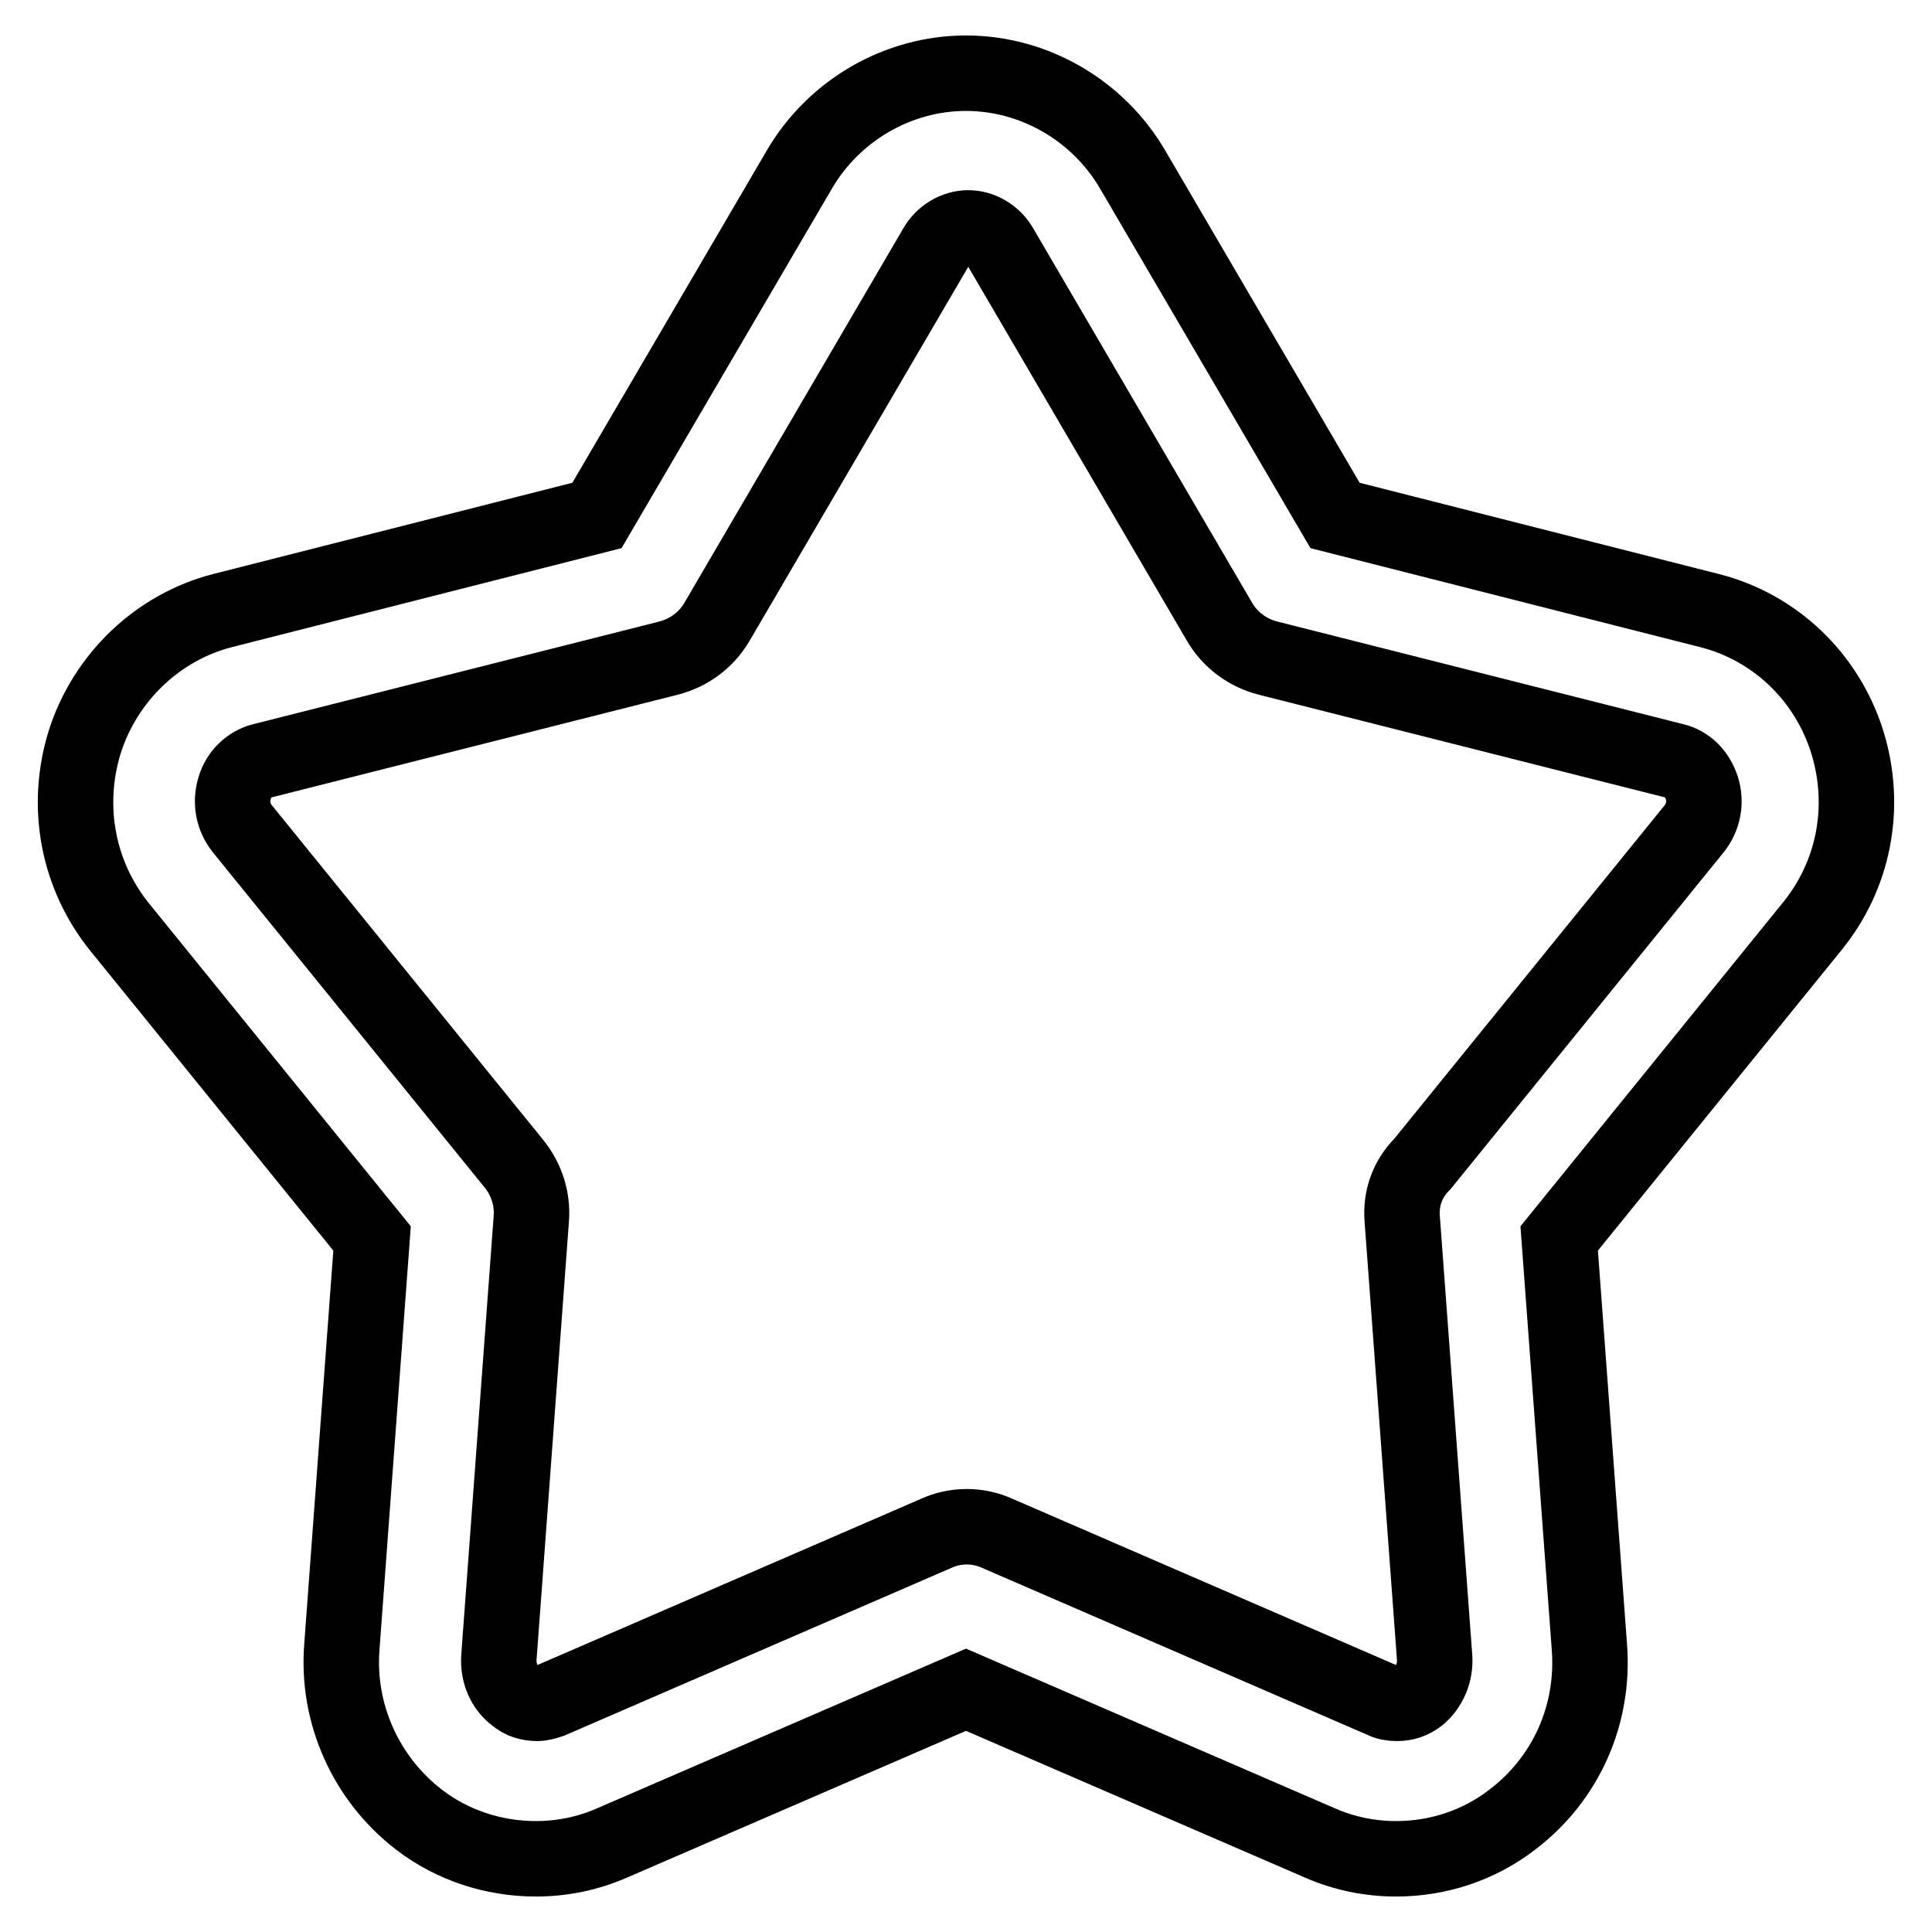 <?xml version="1.0" encoding="utf-8"?>
<!-- Svg Vector Icons : http://www.onlinewebfonts.com/icon -->
<!DOCTYPE svg PUBLIC "-//W3C//DTD SVG 1.1//EN" "http://www.w3.org/Graphics/SVG/1.1/DTD/svg11.dtd">
<svg version="1.1" xmlns="http://www.w3.org/2000/svg" xmlns:xlink="http://www.w3.org/1999/xlink" x="0px" y="0px" viewBox="0 0 256 256" enable-background="new 0 0 256 256" xml:space="preserve">
<g> <path stroke-width="10" fill-opacity="0" stroke="#000000"  d="M244.8,98.4c-2.7-8.7-9.6-15.3-18.3-17.5l-49.6-12.6l-26.8-45.8C145.5,14.6,137,9.7,128,9.7 s-17.5,4.9-22.1,12.8L79.1,68.3L29.5,80.9c-8.6,2.2-15.6,8.9-18.3,17.5c-2.6,8.5-0.9,17.6,4.7,24.5l33.4,41.2l-4,54.1 c-0.7,8.9,3.2,17.5,10.2,22.9c4.4,3.4,9.9,5.2,15.5,5.2c3.5,0,6.9-0.7,10.1-2.1l46.9-20.3l46.9,20.3c3.2,1.4,6.6,2.1,10.1,2.1 c5.6,0,11-1.8,15.4-5.2c7.1-5.4,10.9-13.9,10.2-22.9l-4-54.1l33.4-41.2C245.7,116,247.4,106.9,244.8,98.4z M185.8,161.5l4.3,58.2 c0.1,2-0.7,3.8-2.1,5c-0.9,0.7-1.8,1-2.9,1c-0.7,0-1.3-0.1-1.9-0.4l-51-22.1c-1.3-0.6-2.7-0.9-4.1-0.9s-2.8,0.3-4.1,0.9l-51,22.1 c-0.6,0.2-1.2,0.4-1.8,0.4c-1.1,0-2.1-0.3-2.9-1c-1.5-1.1-2.3-3-2.2-5l4.3-58.2c0.2-2.6-0.6-5.2-2.3-7.3l-36-44.4 c-1.2-1.5-1.6-3.5-1-5.4c0.5-1.8,2-3.2,3.7-3.6l53.8-13.6c2.7-0.7,5-2.4,6.4-4.8l29-49.6c0.9-1.6,2.6-2.6,4.3-2.6 c1.7,0,3.4,1,4.3,2.6l29,49.6c1.4,2.4,3.7,4.1,6.4,4.8l53.8,13.6c1.8,0.4,3.1,1.8,3.7,3.6c0.6,1.9,0.2,3.9-1,5.4l-36,44.4 C186.4,156.3,185.6,158.9,185.8,161.5z"/></g>
</svg>
